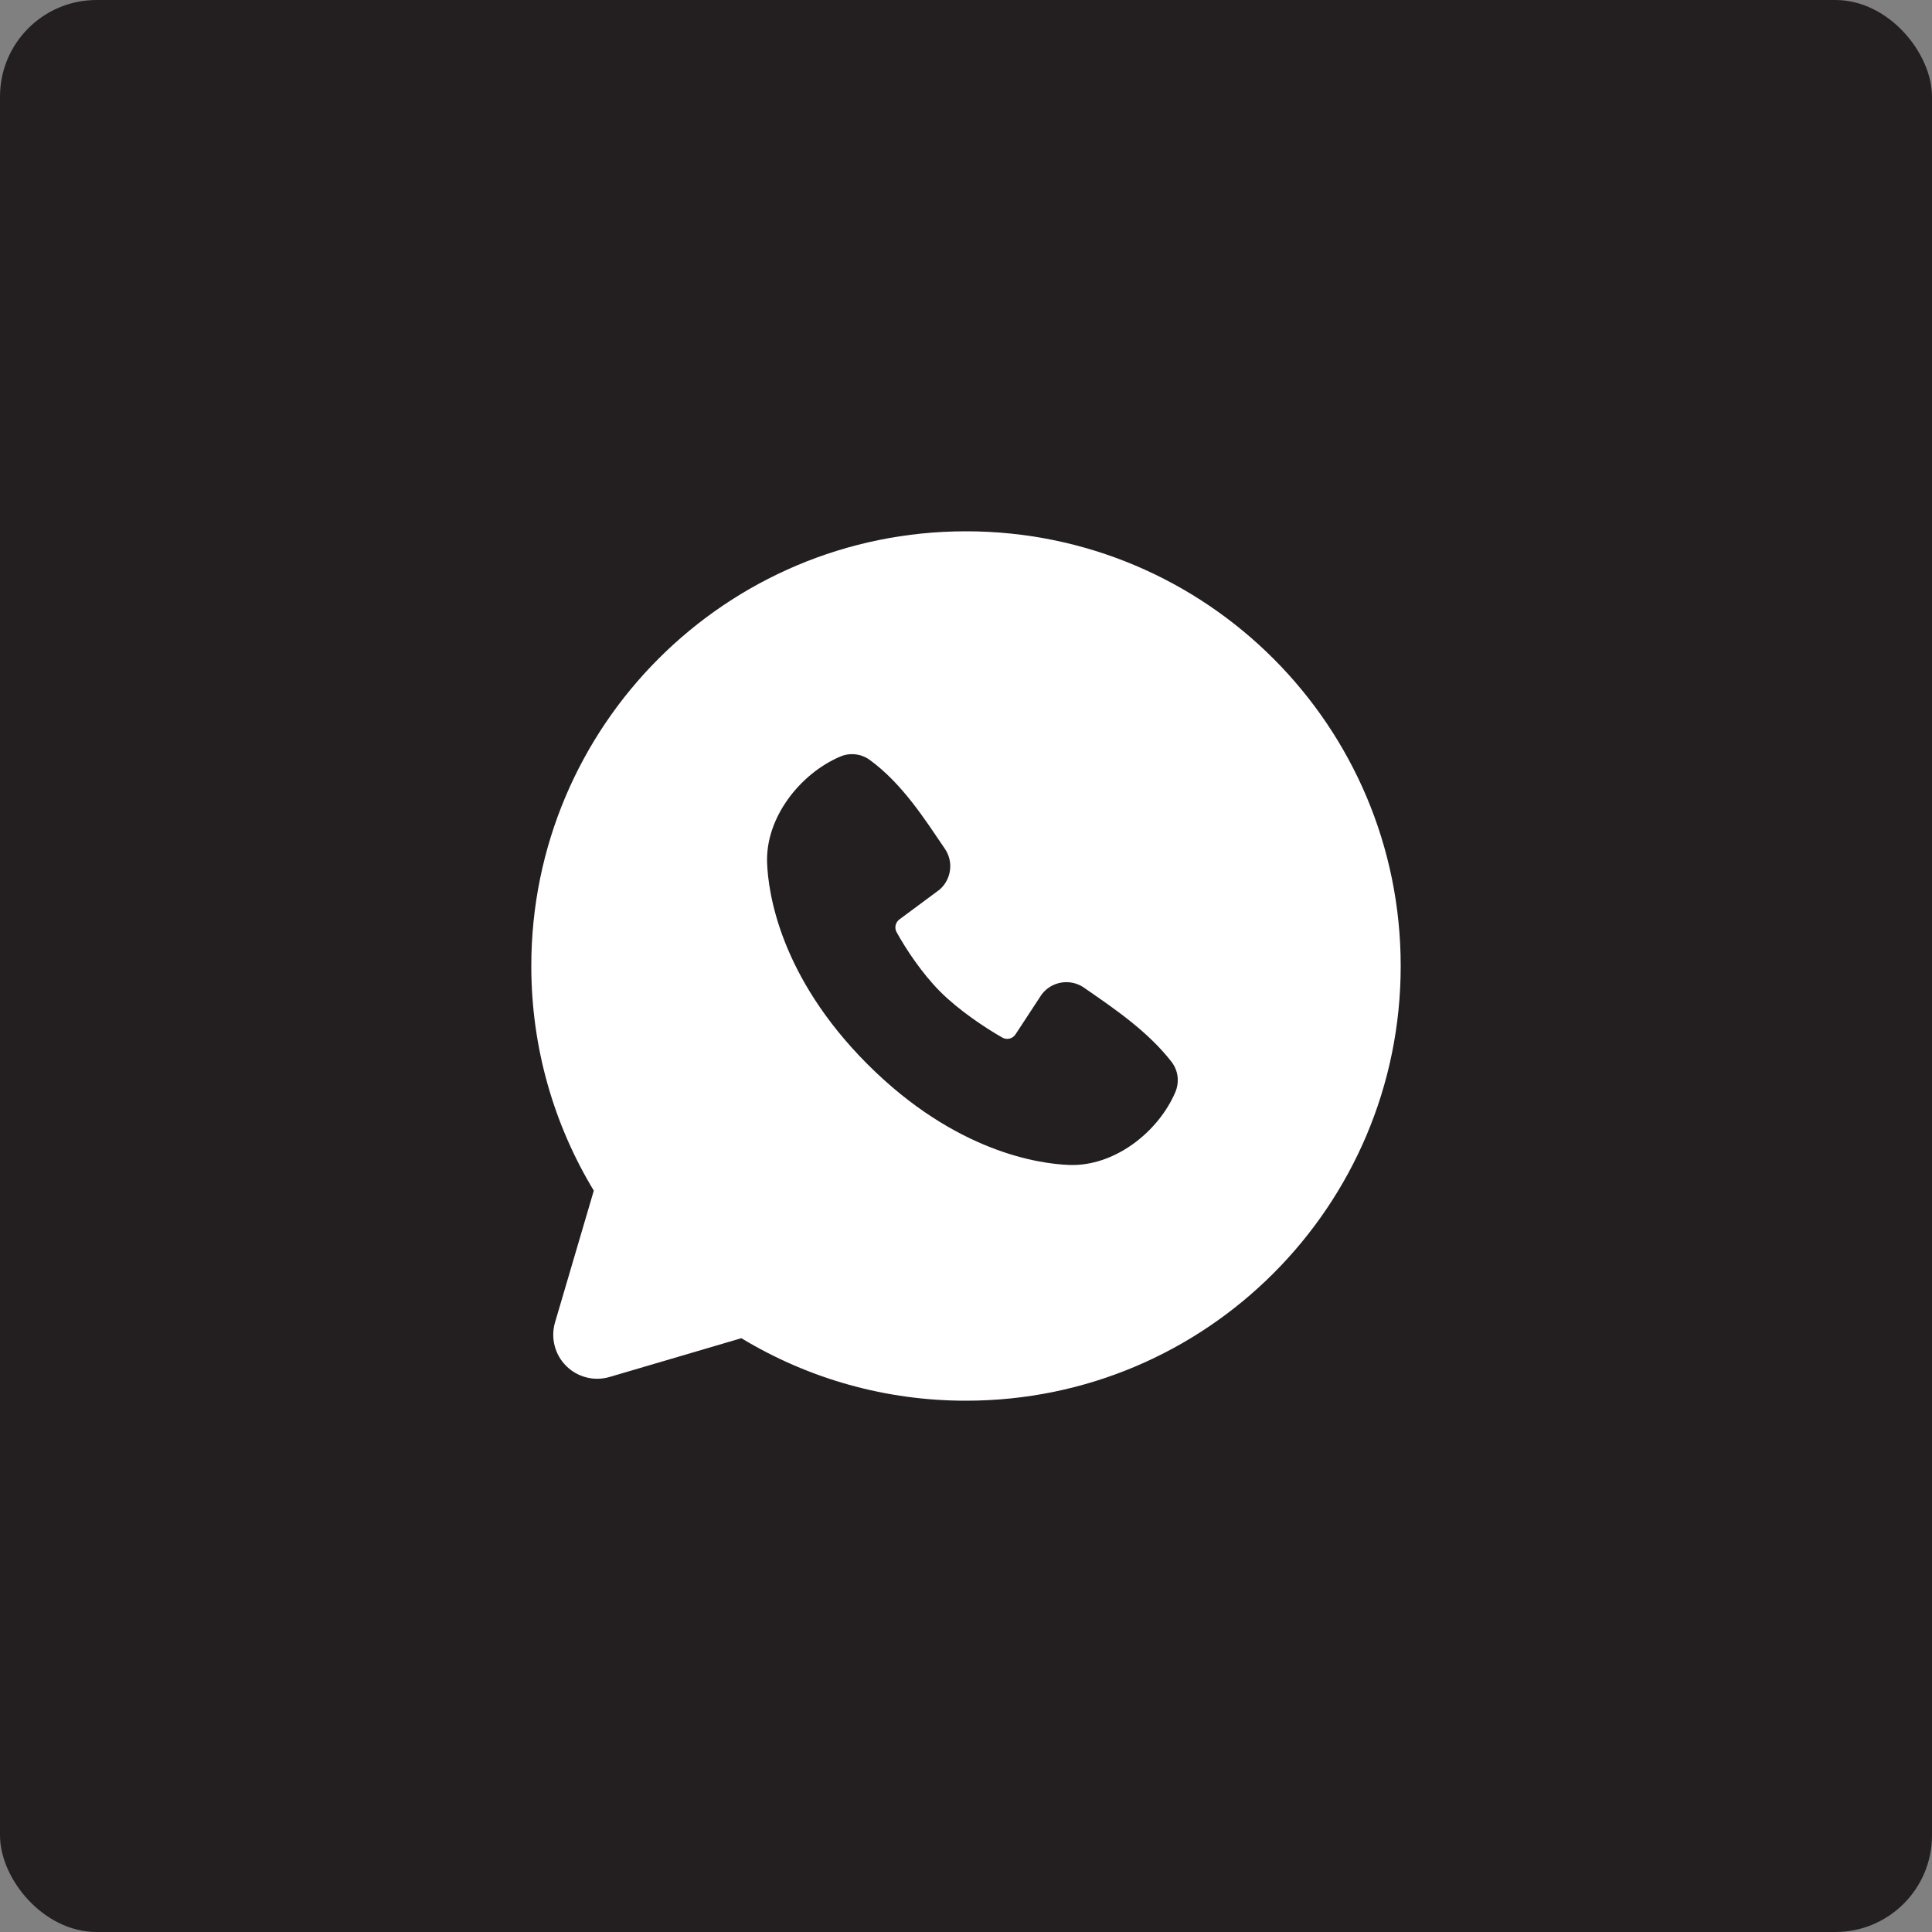 <?xml version="1.0" encoding="UTF-8"?> <svg xmlns="http://www.w3.org/2000/svg" width="40" height="40" viewBox="0 0 40 40" fill="none"><rect x="0" y="0" width="40" height="40" fill="#808080" stroke="none"/><rect width="40" height="40" rx="2" fill="#231F20"></rect><path fill-rule="evenodd" clip-rule="evenodd" d="M20 11C15.029 11 11 15.029 11 20C11 21.701 11.473 23.294 12.294 24.651L11.491 27.38C11.445 27.537 11.442 27.703 11.483 27.861C11.523 28.019 11.605 28.164 11.721 28.279C11.836 28.395 11.981 28.477 12.139 28.517C12.297 28.558 12.463 28.555 12.62 28.509L15.349 27.706C16.752 28.555 18.36 29.002 20 29C24.971 29 29 24.971 29 20C29 15.029 24.971 11 20 11ZM17.964 22.037C19.785 23.857 21.523 24.097 22.137 24.119C23.07 24.154 23.979 23.441 24.333 22.614C24.377 22.511 24.393 22.398 24.38 22.286C24.366 22.175 24.322 22.07 24.253 21.981C23.76 21.351 23.093 20.898 22.442 20.448C22.306 20.354 22.139 20.316 21.975 20.343C21.812 20.369 21.665 20.458 21.566 20.59L21.026 21.414C20.998 21.458 20.953 21.49 20.902 21.503C20.851 21.515 20.797 21.508 20.752 21.482C20.385 21.273 19.852 20.916 19.468 20.533C19.085 20.149 18.75 19.64 18.562 19.297C18.538 19.253 18.532 19.203 18.543 19.155C18.554 19.107 18.582 19.064 18.622 19.035L19.454 18.418C19.572 18.315 19.649 18.171 19.669 18.015C19.689 17.859 19.651 17.701 19.562 17.572C19.159 16.981 18.689 16.231 18.007 15.733C17.919 15.669 17.817 15.63 17.709 15.618C17.601 15.606 17.491 15.622 17.392 15.666C16.564 16.02 15.847 16.929 15.882 17.864C15.904 18.478 16.144 20.216 17.964 22.037Z" fill="white"></path></svg> 
